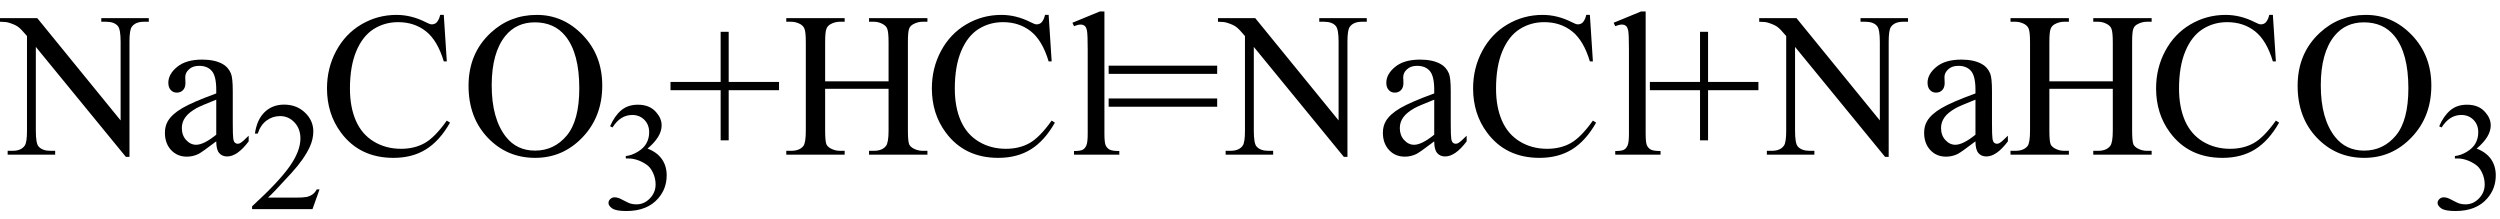 <svg xmlns="http://www.w3.org/2000/svg" xmlns:xlink="http://www.w3.org/1999/xlink" stroke-dasharray="none" shape-rendering="auto" font-family="'Dialog'" width="194" text-rendering="auto" fill-opacity="1" contentScriptType="text/ecmascript" color-interpolation="auto" color-rendering="auto" preserveAspectRatio="xMidYMid meet" font-size="12" fill="black" stroke="black" image-rendering="auto" stroke-miterlimit="10" zoomAndPan="magnify" version="1.0" stroke-linecap="square" stroke-linejoin="miter" contentStyleType="text/css" font-style="normal" height="17" stroke-width="1" stroke-dashoffset="0" font-weight="normal" stroke-opacity="1"><defs id="genericDefs"/><g><g text-rendering="optimizeLegibility" transform="translate(0.219,12)" color-rendering="optimizeQuality" color-interpolation="linearRGB" image-rendering="optimizeQuality"><path d="M-0.219 -10.594 L2.672 -10.594 L9.141 -2.656 L9.141 -8.766 Q9.141 -9.734 8.922 -9.984 Q8.641 -10.312 8.016 -10.312 L7.641 -10.312 L7.641 -10.594 L11.328 -10.594 L11.328 -10.312 L10.953 -10.312 Q10.281 -10.312 10 -9.906 Q9.828 -9.656 9.828 -8.766 L9.828 0.172 L9.547 0.172 L2.562 -8.359 L2.562 -1.844 Q2.562 -0.859 2.781 -0.625 Q3.078 -0.297 3.688 -0.297 L4.062 -0.297 L4.062 0 L0.375 0 L0.375 -0.297 L0.75 -0.297 Q1.422 -0.297 1.703 -0.703 Q1.875 -0.953 1.875 -1.844 L1.875 -9.203 Q1.422 -9.75 1.18 -9.922 Q0.938 -10.094 0.484 -10.234 Q0.25 -10.312 -0.219 -10.312 L-0.219 -10.594 ZM16.562 -1.031 Q15.453 -0.188 15.172 -0.047 Q14.75 0.156 14.281 0.156 Q13.531 0.156 13.055 -0.359 Q12.578 -0.875 12.578 -1.703 Q12.578 -2.219 12.812 -2.609 Q13.125 -3.141 13.922 -3.609 Q14.719 -4.078 16.562 -4.75 L16.562 -5.031 Q16.562 -6.094 16.219 -6.492 Q15.875 -6.891 15.234 -6.891 Q14.734 -6.891 14.453 -6.625 Q14.156 -6.359 14.156 -6.016 L14.172 -5.562 Q14.172 -5.203 13.984 -5.008 Q13.797 -4.812 13.5 -4.812 Q13.219 -4.812 13.031 -5.016 Q12.844 -5.219 12.844 -5.578 Q12.844 -6.25 13.531 -6.812 Q14.219 -7.375 15.469 -7.375 Q16.422 -7.375 17.031 -7.047 Q17.484 -6.812 17.703 -6.297 Q17.844 -5.953 17.844 -4.922 L17.844 -2.484 Q17.844 -1.469 17.883 -1.234 Q17.922 -1 18.016 -0.922 Q18.109 -0.844 18.219 -0.844 Q18.344 -0.844 18.438 -0.906 Q18.609 -1 19.078 -1.469 L19.078 -1.031 Q18.203 0.141 17.406 0.141 Q17.016 0.141 16.789 -0.125 Q16.562 -0.391 16.562 -1.031 ZM16.562 -1.547 L16.562 -4.266 Q15.375 -3.797 15.031 -3.609 Q14.422 -3.266 14.156 -2.891 Q13.891 -2.516 13.891 -2.062 Q13.891 -1.5 14.227 -1.133 Q14.562 -0.766 15 -0.766 Q15.594 -0.766 16.562 -1.547 Z" stroke="none"/></g><g text-rendering="optimizeLegibility" transform="translate(19.297,16.227)" color-rendering="optimizeQuality" color-interpolation="linearRGB" image-rendering="optimizeQuality"><path d="M5.5 -1.531 L4.953 0 L0.266 0 L0.266 -0.219 Q2.328 -2.109 3.172 -3.305 Q4.016 -4.5 4.016 -5.484 Q4.016 -6.234 3.555 -6.727 Q3.094 -7.219 2.438 -7.219 Q1.859 -7.219 1.391 -6.875 Q0.922 -6.531 0.703 -5.859 L0.484 -5.859 Q0.641 -6.953 1.242 -7.531 Q1.844 -8.109 2.75 -8.109 Q3.719 -8.109 4.367 -7.492 Q5.016 -6.875 5.016 -6.031 Q5.016 -5.422 4.734 -4.812 Q4.297 -3.875 3.328 -2.812 Q1.875 -1.219 1.5 -0.891 L3.578 -0.891 Q4.219 -0.891 4.469 -0.938 Q4.719 -0.984 4.93 -1.125 Q5.141 -1.266 5.281 -1.531 L5.5 -1.531 Z" stroke="none"/></g><g text-rendering="optimizeLegibility" transform="translate(24.797,12)" color-rendering="optimizeQuality" color-interpolation="linearRGB" image-rendering="optimizeQuality"><path d="M9.641 -10.844 L9.875 -7.234 L9.641 -7.234 Q9.156 -8.859 8.258 -9.57 Q7.359 -10.281 6.094 -10.281 Q5.047 -10.281 4.195 -9.742 Q3.344 -9.203 2.852 -8.031 Q2.359 -6.859 2.359 -5.125 Q2.359 -3.688 2.82 -2.633 Q3.281 -1.578 4.211 -1.016 Q5.141 -0.453 6.328 -0.453 Q7.359 -0.453 8.148 -0.891 Q8.938 -1.328 9.875 -2.641 L10.125 -2.484 Q9.328 -1.078 8.266 -0.414 Q7.203 0.25 5.734 0.25 Q3.109 0.25 1.656 -1.719 Q0.578 -3.172 0.578 -5.141 Q0.578 -6.719 1.289 -8.047 Q2 -9.375 3.25 -10.109 Q4.5 -10.844 5.969 -10.844 Q7.125 -10.844 8.234 -10.281 Q8.562 -10.109 8.703 -10.109 Q8.922 -10.109 9.078 -10.25 Q9.281 -10.469 9.359 -10.844 L9.641 -10.844 ZM16.859 -10.844 Q18.922 -10.844 20.43 -9.273 Q21.938 -7.703 21.938 -5.359 Q21.938 -2.953 20.414 -1.352 Q18.891 0.25 16.734 0.25 Q14.547 0.25 13.055 -1.312 Q11.562 -2.875 11.562 -5.344 Q11.562 -7.859 13.281 -9.453 Q14.781 -10.844 16.859 -10.844 ZM16.703 -10.266 Q15.281 -10.266 14.422 -9.219 Q13.359 -7.906 13.359 -5.375 Q13.359 -2.781 14.469 -1.375 Q15.312 -0.312 16.719 -0.312 Q18.203 -0.312 19.18 -1.477 Q20.156 -2.641 20.156 -5.156 Q20.156 -7.875 19.078 -9.203 Q18.219 -10.266 16.703 -10.266 Z" stroke="none"/></g><g text-rendering="optimizeLegibility" transform="translate(46.734,16.234)" color-rendering="optimizeQuality" color-interpolation="linearRGB" image-rendering="optimizeQuality"><path d="M0.609 -6.438 Q0.953 -7.234 1.469 -7.672 Q1.984 -8.109 2.766 -8.109 Q3.719 -8.109 4.219 -7.484 Q4.609 -7.031 4.609 -6.5 Q4.609 -5.625 3.516 -4.703 Q4.25 -4.422 4.625 -3.891 Q5 -3.359 5 -2.625 Q5 -1.594 4.344 -0.844 Q3.5 0.141 1.875 0.141 Q1.062 0.141 0.773 -0.062 Q0.484 -0.266 0.484 -0.484 Q0.484 -0.656 0.625 -0.789 Q0.766 -0.922 0.953 -0.922 Q1.109 -0.922 1.25 -0.875 Q1.359 -0.844 1.711 -0.656 Q2.062 -0.469 2.188 -0.438 Q2.406 -0.375 2.656 -0.375 Q3.25 -0.375 3.695 -0.836 Q4.141 -1.297 4.141 -1.922 Q4.141 -2.391 3.938 -2.828 Q3.781 -3.156 3.594 -3.328 Q3.344 -3.562 2.906 -3.75 Q2.469 -3.938 2.016 -3.938 L1.828 -3.938 L1.828 -4.125 Q2.281 -4.172 2.75 -4.453 Q3.219 -4.734 3.43 -5.117 Q3.641 -5.5 3.641 -5.969 Q3.641 -6.562 3.266 -6.938 Q2.891 -7.312 2.328 -7.312 Q1.406 -7.312 0.797 -6.344 L0.609 -6.438 Z" stroke="none"/></g><g text-rendering="optimizeLegibility" transform="translate(51.734,12)" color-rendering="optimizeQuality" color-interpolation="linearRGB" image-rendering="optimizeQuality"><path d="M4.188 -1.109 L4.188 -5 L0.297 -5 L0.297 -5.641 L4.188 -5.641 L4.188 -9.531 L4.812 -9.531 L4.812 -5.641 L8.719 -5.641 L8.719 -5 L4.812 -5 L4.812 -1.109 L4.188 -1.109 ZM12.297 -5.688 L17.219 -5.688 L17.219 -8.719 Q17.219 -9.531 17.109 -9.781 Q17.031 -9.984 16.781 -10.125 Q16.453 -10.312 16.078 -10.312 L15.703 -10.312 L15.703 -10.594 L20.234 -10.594 L20.234 -10.312 L19.859 -10.312 Q19.484 -10.312 19.141 -10.125 Q18.891 -10 18.805 -9.75 Q18.719 -9.5 18.719 -8.719 L18.719 -1.875 Q18.719 -1.078 18.812 -0.812 Q18.891 -0.625 19.141 -0.484 Q19.484 -0.297 19.859 -0.297 L20.234 -0.297 L20.234 0 L15.703 0 L15.703 -0.297 L16.078 -0.297 Q16.719 -0.297 17.016 -0.672 Q17.219 -0.922 17.219 -1.875 L17.219 -5.109 L12.297 -5.109 L12.297 -1.875 Q12.297 -1.078 12.391 -0.812 Q12.469 -0.625 12.719 -0.484 Q13.062 -0.297 13.438 -0.297 L13.812 -0.297 L13.812 0 L9.281 0 L9.281 -0.297 L9.656 -0.297 Q10.312 -0.297 10.609 -0.672 Q10.797 -0.922 10.797 -1.875 L10.797 -8.719 Q10.797 -9.531 10.688 -9.781 Q10.609 -9.984 10.375 -10.125 Q10.031 -10.312 9.656 -10.312 L9.281 -10.312 L9.281 -10.594 L13.812 -10.594 L13.812 -10.312 L13.438 -10.312 Q13.062 -10.312 12.719 -10.125 Q12.484 -10 12.391 -9.75 Q12.297 -9.5 12.297 -8.719 L12.297 -5.688 ZM29.641 -10.844 L29.875 -7.234 L29.641 -7.234 Q29.156 -8.859 28.258 -9.57 Q27.359 -10.281 26.094 -10.281 Q25.047 -10.281 24.195 -9.742 Q23.344 -9.203 22.852 -8.031 Q22.359 -6.859 22.359 -5.125 Q22.359 -3.688 22.82 -2.633 Q23.281 -1.578 24.211 -1.016 Q25.141 -0.453 26.328 -0.453 Q27.359 -0.453 28.148 -0.891 Q28.938 -1.328 29.875 -2.641 L30.125 -2.484 Q29.328 -1.078 28.266 -0.414 Q27.203 0.25 25.734 0.25 Q23.109 0.25 21.656 -1.719 Q20.578 -3.172 20.578 -5.141 Q20.578 -6.719 21.289 -8.047 Q22 -9.375 23.25 -10.109 Q24.5 -10.844 25.969 -10.844 Q27.125 -10.844 28.234 -10.281 Q28.562 -10.109 28.703 -10.109 Q28.922 -10.109 29.078 -10.25 Q29.281 -10.469 29.359 -10.844 L29.641 -10.844 ZM33.969 -11.109 L33.969 -1.625 Q33.969 -0.953 34.062 -0.734 Q34.156 -0.516 34.359 -0.398 Q34.562 -0.281 35.125 -0.281 L35.125 0 L31.609 0 L31.609 -0.281 Q32.109 -0.281 32.289 -0.383 Q32.469 -0.484 32.57 -0.719 Q32.672 -0.953 32.672 -1.625 L32.672 -8.125 Q32.672 -9.328 32.617 -9.609 Q32.562 -9.891 32.438 -9.992 Q32.312 -10.094 32.125 -10.094 Q31.922 -10.094 31.609 -9.969 L31.484 -10.234 L33.609 -11.109 L33.969 -11.109 ZM34.297 -6.906 L42.719 -6.906 L42.719 -6.266 L34.297 -6.266 L34.297 -6.906 ZM34.297 -4.359 L42.719 -4.359 L42.719 -3.719 L34.297 -3.719 L34.297 -4.359 ZM42.781 -10.594 L45.672 -10.594 L52.141 -2.656 L52.141 -8.766 Q52.141 -9.734 51.922 -9.984 Q51.641 -10.312 51.016 -10.312 L50.641 -10.312 L50.641 -10.594 L54.328 -10.594 L54.328 -10.312 L53.953 -10.312 Q53.281 -10.312 53 -9.906 Q52.828 -9.656 52.828 -8.766 L52.828 0.172 L52.547 0.172 L45.562 -8.359 L45.562 -1.844 Q45.562 -0.859 45.781 -0.625 Q46.078 -0.297 46.688 -0.297 L47.062 -0.297 L47.062 0 L43.375 0 L43.375 -0.297 L43.75 -0.297 Q44.422 -0.297 44.703 -0.703 Q44.875 -0.953 44.875 -1.844 L44.875 -9.203 Q44.422 -9.75 44.18 -9.922 Q43.938 -10.094 43.484 -10.234 Q43.25 -10.312 42.781 -10.312 L42.781 -10.594 ZM59.562 -1.031 Q58.453 -0.188 58.172 -0.047 Q57.75 0.156 57.281 0.156 Q56.531 0.156 56.055 -0.359 Q55.578 -0.875 55.578 -1.703 Q55.578 -2.219 55.812 -2.609 Q56.125 -3.141 56.922 -3.609 Q57.719 -4.078 59.562 -4.75 L59.562 -5.031 Q59.562 -6.094 59.219 -6.492 Q58.875 -6.891 58.234 -6.891 Q57.734 -6.891 57.453 -6.625 Q57.156 -6.359 57.156 -6.016 L57.172 -5.562 Q57.172 -5.203 56.984 -5.008 Q56.797 -4.812 56.5 -4.812 Q56.219 -4.812 56.031 -5.016 Q55.844 -5.219 55.844 -5.578 Q55.844 -6.25 56.531 -6.812 Q57.219 -7.375 58.469 -7.375 Q59.422 -7.375 60.031 -7.047 Q60.484 -6.812 60.703 -6.297 Q60.844 -5.953 60.844 -4.922 L60.844 -2.484 Q60.844 -1.469 60.883 -1.234 Q60.922 -1 61.016 -0.922 Q61.109 -0.844 61.219 -0.844 Q61.344 -0.844 61.438 -0.906 Q61.609 -1 62.078 -1.469 L62.078 -1.031 Q61.203 0.141 60.406 0.141 Q60.016 0.141 59.789 -0.125 Q59.562 -0.391 59.562 -1.031 ZM59.562 -1.547 L59.562 -4.266 Q58.375 -3.797 58.031 -3.609 Q57.422 -3.266 57.156 -2.891 Q56.891 -2.516 56.891 -2.062 Q56.891 -1.5 57.227 -1.133 Q57.562 -0.766 58 -0.766 Q58.594 -0.766 59.562 -1.547 ZM71.641 -10.844 L71.875 -7.234 L71.641 -7.234 Q71.156 -8.859 70.258 -9.57 Q69.359 -10.281 68.094 -10.281 Q67.047 -10.281 66.195 -9.742 Q65.344 -9.203 64.852 -8.031 Q64.359 -6.859 64.359 -5.125 Q64.359 -3.688 64.82 -2.633 Q65.281 -1.578 66.211 -1.016 Q67.141 -0.453 68.328 -0.453 Q69.359 -0.453 70.148 -0.891 Q70.938 -1.328 71.875 -2.641 L72.125 -2.484 Q71.328 -1.078 70.266 -0.414 Q69.203 0.25 67.734 0.25 Q65.109 0.25 63.656 -1.719 Q62.578 -3.172 62.578 -5.141 Q62.578 -6.719 63.289 -8.047 Q64 -9.375 65.25 -10.109 Q66.5 -10.844 67.969 -10.844 Q69.125 -10.844 70.234 -10.281 Q70.562 -10.109 70.703 -10.109 Q70.922 -10.109 71.078 -10.25 Q71.281 -10.469 71.359 -10.844 L71.641 -10.844 ZM75.969 -11.109 L75.969 -1.625 Q75.969 -0.953 76.062 -0.734 Q76.156 -0.516 76.359 -0.398 Q76.562 -0.281 77.125 -0.281 L77.125 0 L73.609 0 L73.609 -0.281 Q74.109 -0.281 74.289 -0.383 Q74.469 -0.484 74.57 -0.719 Q74.672 -0.953 74.672 -1.625 L74.672 -8.125 Q74.672 -9.328 74.617 -9.609 Q74.562 -9.891 74.438 -9.992 Q74.312 -10.094 74.125 -10.094 Q73.922 -10.094 73.609 -9.969 L73.484 -10.234 L75.609 -11.109 L75.969 -11.109 ZM80.188 -1.109 L80.188 -5 L76.297 -5 L76.297 -5.641 L80.188 -5.641 L80.188 -9.531 L80.812 -9.531 L80.812 -5.641 L84.719 -5.641 L84.719 -5 L80.812 -5 L80.812 -1.109 L80.188 -1.109 ZM84.781 -10.594 L87.672 -10.594 L94.141 -2.656 L94.141 -8.766 Q94.141 -9.734 93.922 -9.984 Q93.641 -10.312 93.016 -10.312 L92.641 -10.312 L92.641 -10.594 L96.328 -10.594 L96.328 -10.312 L95.953 -10.312 Q95.281 -10.312 95 -9.906 Q94.828 -9.656 94.828 -8.766 L94.828 0.172 L94.547 0.172 L87.562 -8.359 L87.562 -1.844 Q87.562 -0.859 87.781 -0.625 Q88.078 -0.297 88.688 -0.297 L89.062 -0.297 L89.062 0 L85.375 0 L85.375 -0.297 L85.75 -0.297 Q86.422 -0.297 86.703 -0.703 Q86.875 -0.953 86.875 -1.844 L86.875 -9.203 Q86.422 -9.75 86.18 -9.922 Q85.938 -10.094 85.484 -10.234 Q85.25 -10.312 84.781 -10.312 L84.781 -10.594 ZM101.562 -1.031 Q100.453 -0.188 100.172 -0.047 Q99.75 0.156 99.281 0.156 Q98.531 0.156 98.055 -0.359 Q97.578 -0.875 97.578 -1.703 Q97.578 -2.219 97.812 -2.609 Q98.125 -3.141 98.922 -3.609 Q99.719 -4.078 101.562 -4.75 L101.562 -5.031 Q101.562 -6.094 101.219 -6.492 Q100.875 -6.891 100.234 -6.891 Q99.734 -6.891 99.453 -6.625 Q99.156 -6.359 99.156 -6.016 L99.172 -5.562 Q99.172 -5.203 98.984 -5.008 Q98.797 -4.812 98.5 -4.812 Q98.219 -4.812 98.031 -5.016 Q97.844 -5.219 97.844 -5.578 Q97.844 -6.25 98.531 -6.812 Q99.219 -7.375 100.469 -7.375 Q101.422 -7.375 102.031 -7.047 Q102.484 -6.812 102.703 -6.297 Q102.844 -5.953 102.844 -4.922 L102.844 -2.484 Q102.844 -1.469 102.883 -1.234 Q102.922 -1 103.016 -0.922 Q103.109 -0.844 103.219 -0.844 Q103.344 -0.844 103.438 -0.906 Q103.609 -1 104.078 -1.469 L104.078 -1.031 Q103.203 0.141 102.406 0.141 Q102.016 0.141 101.789 -0.125 Q101.562 -0.391 101.562 -1.031 ZM101.562 -1.547 L101.562 -4.266 Q100.375 -3.797 100.031 -3.609 Q99.422 -3.266 99.156 -2.891 Q98.891 -2.516 98.891 -2.062 Q98.891 -1.5 99.227 -1.133 Q99.562 -0.766 100 -0.766 Q100.594 -0.766 101.562 -1.547 ZM107.297 -5.688 L112.219 -5.688 L112.219 -8.719 Q112.219 -9.531 112.109 -9.781 Q112.031 -9.984 111.781 -10.125 Q111.453 -10.312 111.078 -10.312 L110.703 -10.312 L110.703 -10.594 L115.234 -10.594 L115.234 -10.312 L114.859 -10.312 Q114.484 -10.312 114.141 -10.125 Q113.891 -10 113.805 -9.75 Q113.719 -9.5 113.719 -8.719 L113.719 -1.875 Q113.719 -1.078 113.812 -0.812 Q113.891 -0.625 114.141 -0.484 Q114.484 -0.297 114.859 -0.297 L115.234 -0.297 L115.234 0 L110.703 0 L110.703 -0.297 L111.078 -0.297 Q111.719 -0.297 112.016 -0.672 Q112.219 -0.922 112.219 -1.875 L112.219 -5.109 L107.297 -5.109 L107.297 -1.875 Q107.297 -1.078 107.391 -0.812 Q107.469 -0.625 107.719 -0.484 Q108.062 -0.297 108.438 -0.297 L108.812 -0.297 L108.812 0 L104.281 0 L104.281 -0.297 L104.656 -0.297 Q105.312 -0.297 105.609 -0.672 Q105.797 -0.922 105.797 -1.875 L105.797 -8.719 Q105.797 -9.531 105.688 -9.781 Q105.609 -9.984 105.375 -10.125 Q105.031 -10.312 104.656 -10.312 L104.281 -10.312 L104.281 -10.594 L108.812 -10.594 L108.812 -10.312 L108.438 -10.312 Q108.062 -10.312 107.719 -10.125 Q107.484 -10 107.391 -9.75 Q107.297 -9.5 107.297 -8.719 L107.297 -5.688 ZM124.641 -10.844 L124.875 -7.234 L124.641 -7.234 Q124.156 -8.859 123.258 -9.57 Q122.359 -10.281 121.094 -10.281 Q120.047 -10.281 119.195 -9.742 Q118.344 -9.203 117.852 -8.031 Q117.359 -6.859 117.359 -5.125 Q117.359 -3.688 117.82 -2.633 Q118.281 -1.578 119.211 -1.016 Q120.141 -0.453 121.328 -0.453 Q122.359 -0.453 123.148 -0.891 Q123.938 -1.328 124.875 -2.641 L125.125 -2.484 Q124.328 -1.078 123.266 -0.414 Q122.203 0.25 120.734 0.25 Q118.109 0.25 116.656 -1.719 Q115.578 -3.172 115.578 -5.141 Q115.578 -6.719 116.289 -8.047 Q117 -9.375 118.25 -10.109 Q119.5 -10.844 120.969 -10.844 Q122.125 -10.844 123.234 -10.281 Q123.562 -10.109 123.703 -10.109 Q123.922 -10.109 124.078 -10.25 Q124.281 -10.469 124.359 -10.844 L124.641 -10.844 ZM131.859 -10.844 Q133.922 -10.844 135.43 -9.273 Q136.938 -7.703 136.938 -5.359 Q136.938 -2.953 135.414 -1.352 Q133.891 0.25 131.734 0.25 Q129.547 0.25 128.055 -1.312 Q126.562 -2.875 126.562 -5.344 Q126.562 -7.859 128.281 -9.453 Q129.781 -10.844 131.859 -10.844 ZM131.703 -10.266 Q130.281 -10.266 129.422 -9.219 Q128.359 -7.906 128.359 -5.375 Q128.359 -2.781 129.469 -1.375 Q130.312 -0.312 131.719 -0.312 Q133.203 -0.312 134.18 -1.477 Q135.156 -2.641 135.156 -5.156 Q135.156 -7.875 134.078 -9.203 Q133.219 -10.266 131.703 -10.266 Z" stroke="none"/></g><g text-rendering="optimizeLegibility" transform="translate(188.672,16.234)" color-rendering="optimizeQuality" color-interpolation="linearRGB" image-rendering="optimizeQuality"><path d="M0.609 -6.438 Q0.953 -7.234 1.469 -7.672 Q1.984 -8.109 2.766 -8.109 Q3.719 -8.109 4.219 -7.484 Q4.609 -7.031 4.609 -6.5 Q4.609 -5.625 3.516 -4.703 Q4.25 -4.422 4.625 -3.891 Q5 -3.359 5 -2.625 Q5 -1.594 4.344 -0.844 Q3.5 0.141 1.875 0.141 Q1.062 0.141 0.773 -0.062 Q0.484 -0.266 0.484 -0.484 Q0.484 -0.656 0.625 -0.789 Q0.766 -0.922 0.953 -0.922 Q1.109 -0.922 1.25 -0.875 Q1.359 -0.844 1.711 -0.656 Q2.062 -0.469 2.188 -0.438 Q2.406 -0.375 2.656 -0.375 Q3.25 -0.375 3.695 -0.836 Q4.141 -1.297 4.141 -1.922 Q4.141 -2.391 3.938 -2.828 Q3.781 -3.156 3.594 -3.328 Q3.344 -3.562 2.906 -3.75 Q2.469 -3.938 2.016 -3.938 L1.828 -3.938 L1.828 -4.125 Q2.281 -4.172 2.75 -4.453 Q3.219 -4.734 3.43 -5.117 Q3.641 -5.5 3.641 -5.969 Q3.641 -6.562 3.266 -6.938 Q2.891 -7.312 2.328 -7.312 Q1.406 -7.312 0.797 -6.344 L0.609 -6.438 Z" stroke="none"/></g></g></svg>